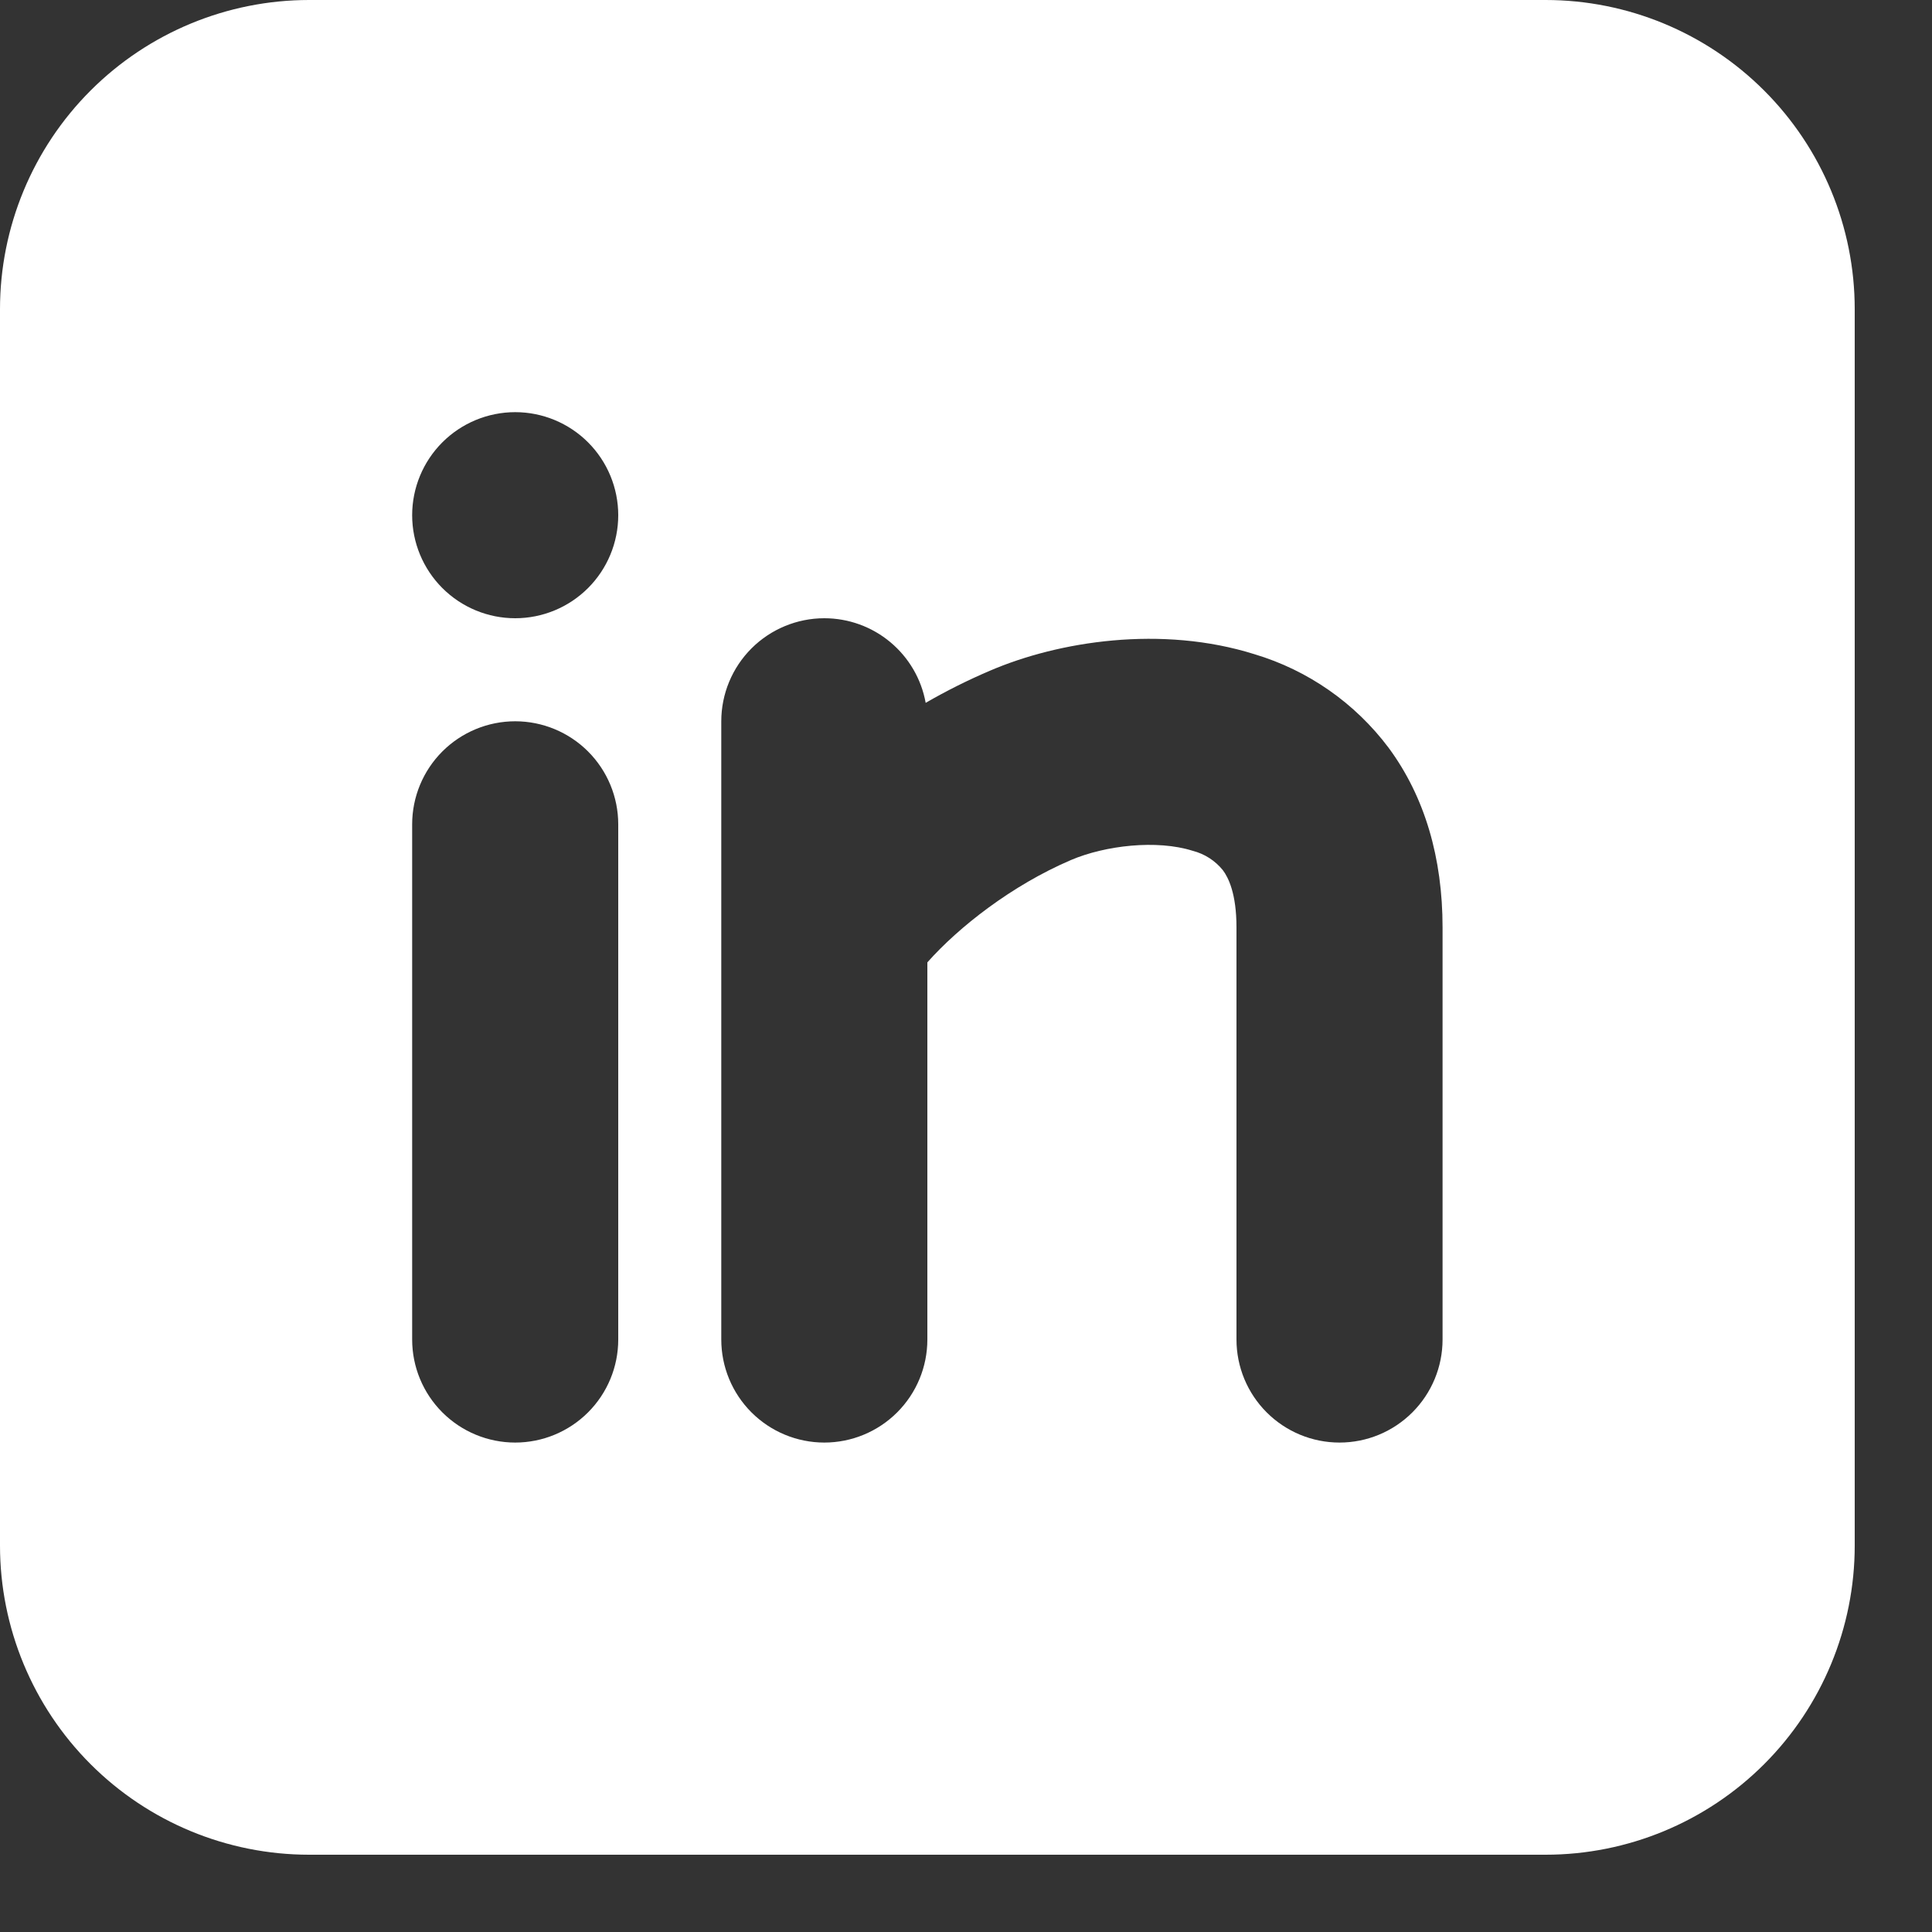 <svg width="24" height="24" viewBox="0 0 24 24" fill="none" xmlns="http://www.w3.org/2000/svg">
<rect x="0" y="0" width="24" height="24" fill="#333333" stroke="none"/>
<g clip-path="url(#clip0_1091_11215)">
<path fill-rule="evenodd" clip-rule="evenodd" d="M19.2 0C20.218 0 21.195 0.405 21.915 1.125C22.635 1.845 23.04 2.822 23.04 3.84V19.2C23.04 20.218 22.635 21.195 21.915 21.915C21.195 22.635 20.218 23.04 19.2 23.04H3.84C2.822 23.04 1.845 22.635 1.125 21.915C0.405 21.195 0 20.218 0 19.2V3.84C0 2.822 0.405 1.845 1.125 1.125C1.845 0.405 2.822 0 3.84 0H19.2ZM6.4 8.96C6.061 8.96 5.735 9.095 5.495 9.335C5.255 9.575 5.12 9.901 5.12 10.24V16.64C5.12 16.98 5.255 17.305 5.495 17.545C5.735 17.785 6.061 17.92 6.4 17.92C6.739 17.92 7.065 17.785 7.305 17.545C7.545 17.305 7.68 16.98 7.68 16.64V10.24C7.68 9.901 7.545 9.575 7.305 9.335C7.065 9.095 6.739 8.96 6.4 8.96ZM10.24 7.68C9.901 7.68 9.575 7.815 9.335 8.055C9.095 8.295 8.96 8.621 8.96 8.96V16.64C8.96 16.98 9.095 17.305 9.335 17.545C9.575 17.785 9.901 17.92 10.24 17.92C10.579 17.92 10.905 17.785 11.145 17.545C11.385 17.305 11.52 16.98 11.52 16.64V11.955C11.91 11.515 12.57 10.998 13.303 10.684C13.729 10.502 14.371 10.428 14.816 10.569C14.964 10.607 15.095 10.691 15.191 10.81C15.258 10.899 15.36 11.099 15.36 11.52V16.64C15.36 16.98 15.495 17.305 15.735 17.545C15.975 17.785 16.3 17.92 16.64 17.92C16.98 17.92 17.305 17.785 17.545 17.545C17.785 17.305 17.92 16.98 17.92 16.64V11.52C17.92 10.662 17.702 9.9 17.249 9.288C16.832 8.733 16.249 8.326 15.584 8.127C14.429 7.764 13.151 7.965 12.297 8.332C12.023 8.449 11.757 8.582 11.499 8.731C11.446 8.436 11.29 8.169 11.06 7.977C10.83 7.785 10.54 7.68 10.24 7.68ZM6.4 5.12C6.061 5.12 5.735 5.255 5.495 5.495C5.255 5.735 5.12 6.061 5.12 6.4C5.12 6.739 5.255 7.065 5.495 7.305C5.735 7.545 6.061 7.68 6.4 7.68C6.739 7.68 7.065 7.545 7.305 7.305C7.545 7.065 7.68 6.739 7.68 6.4C7.68 6.061 7.545 5.735 7.305 5.495C7.065 5.255 6.739 5.12 6.4 5.12Z" fill="white"/>
</g>
<defs>
<clipPath id="clip0_1091_11215">
<rect width="24" height="24" fill="white"/>
</clipPath>
</defs>
</svg>
